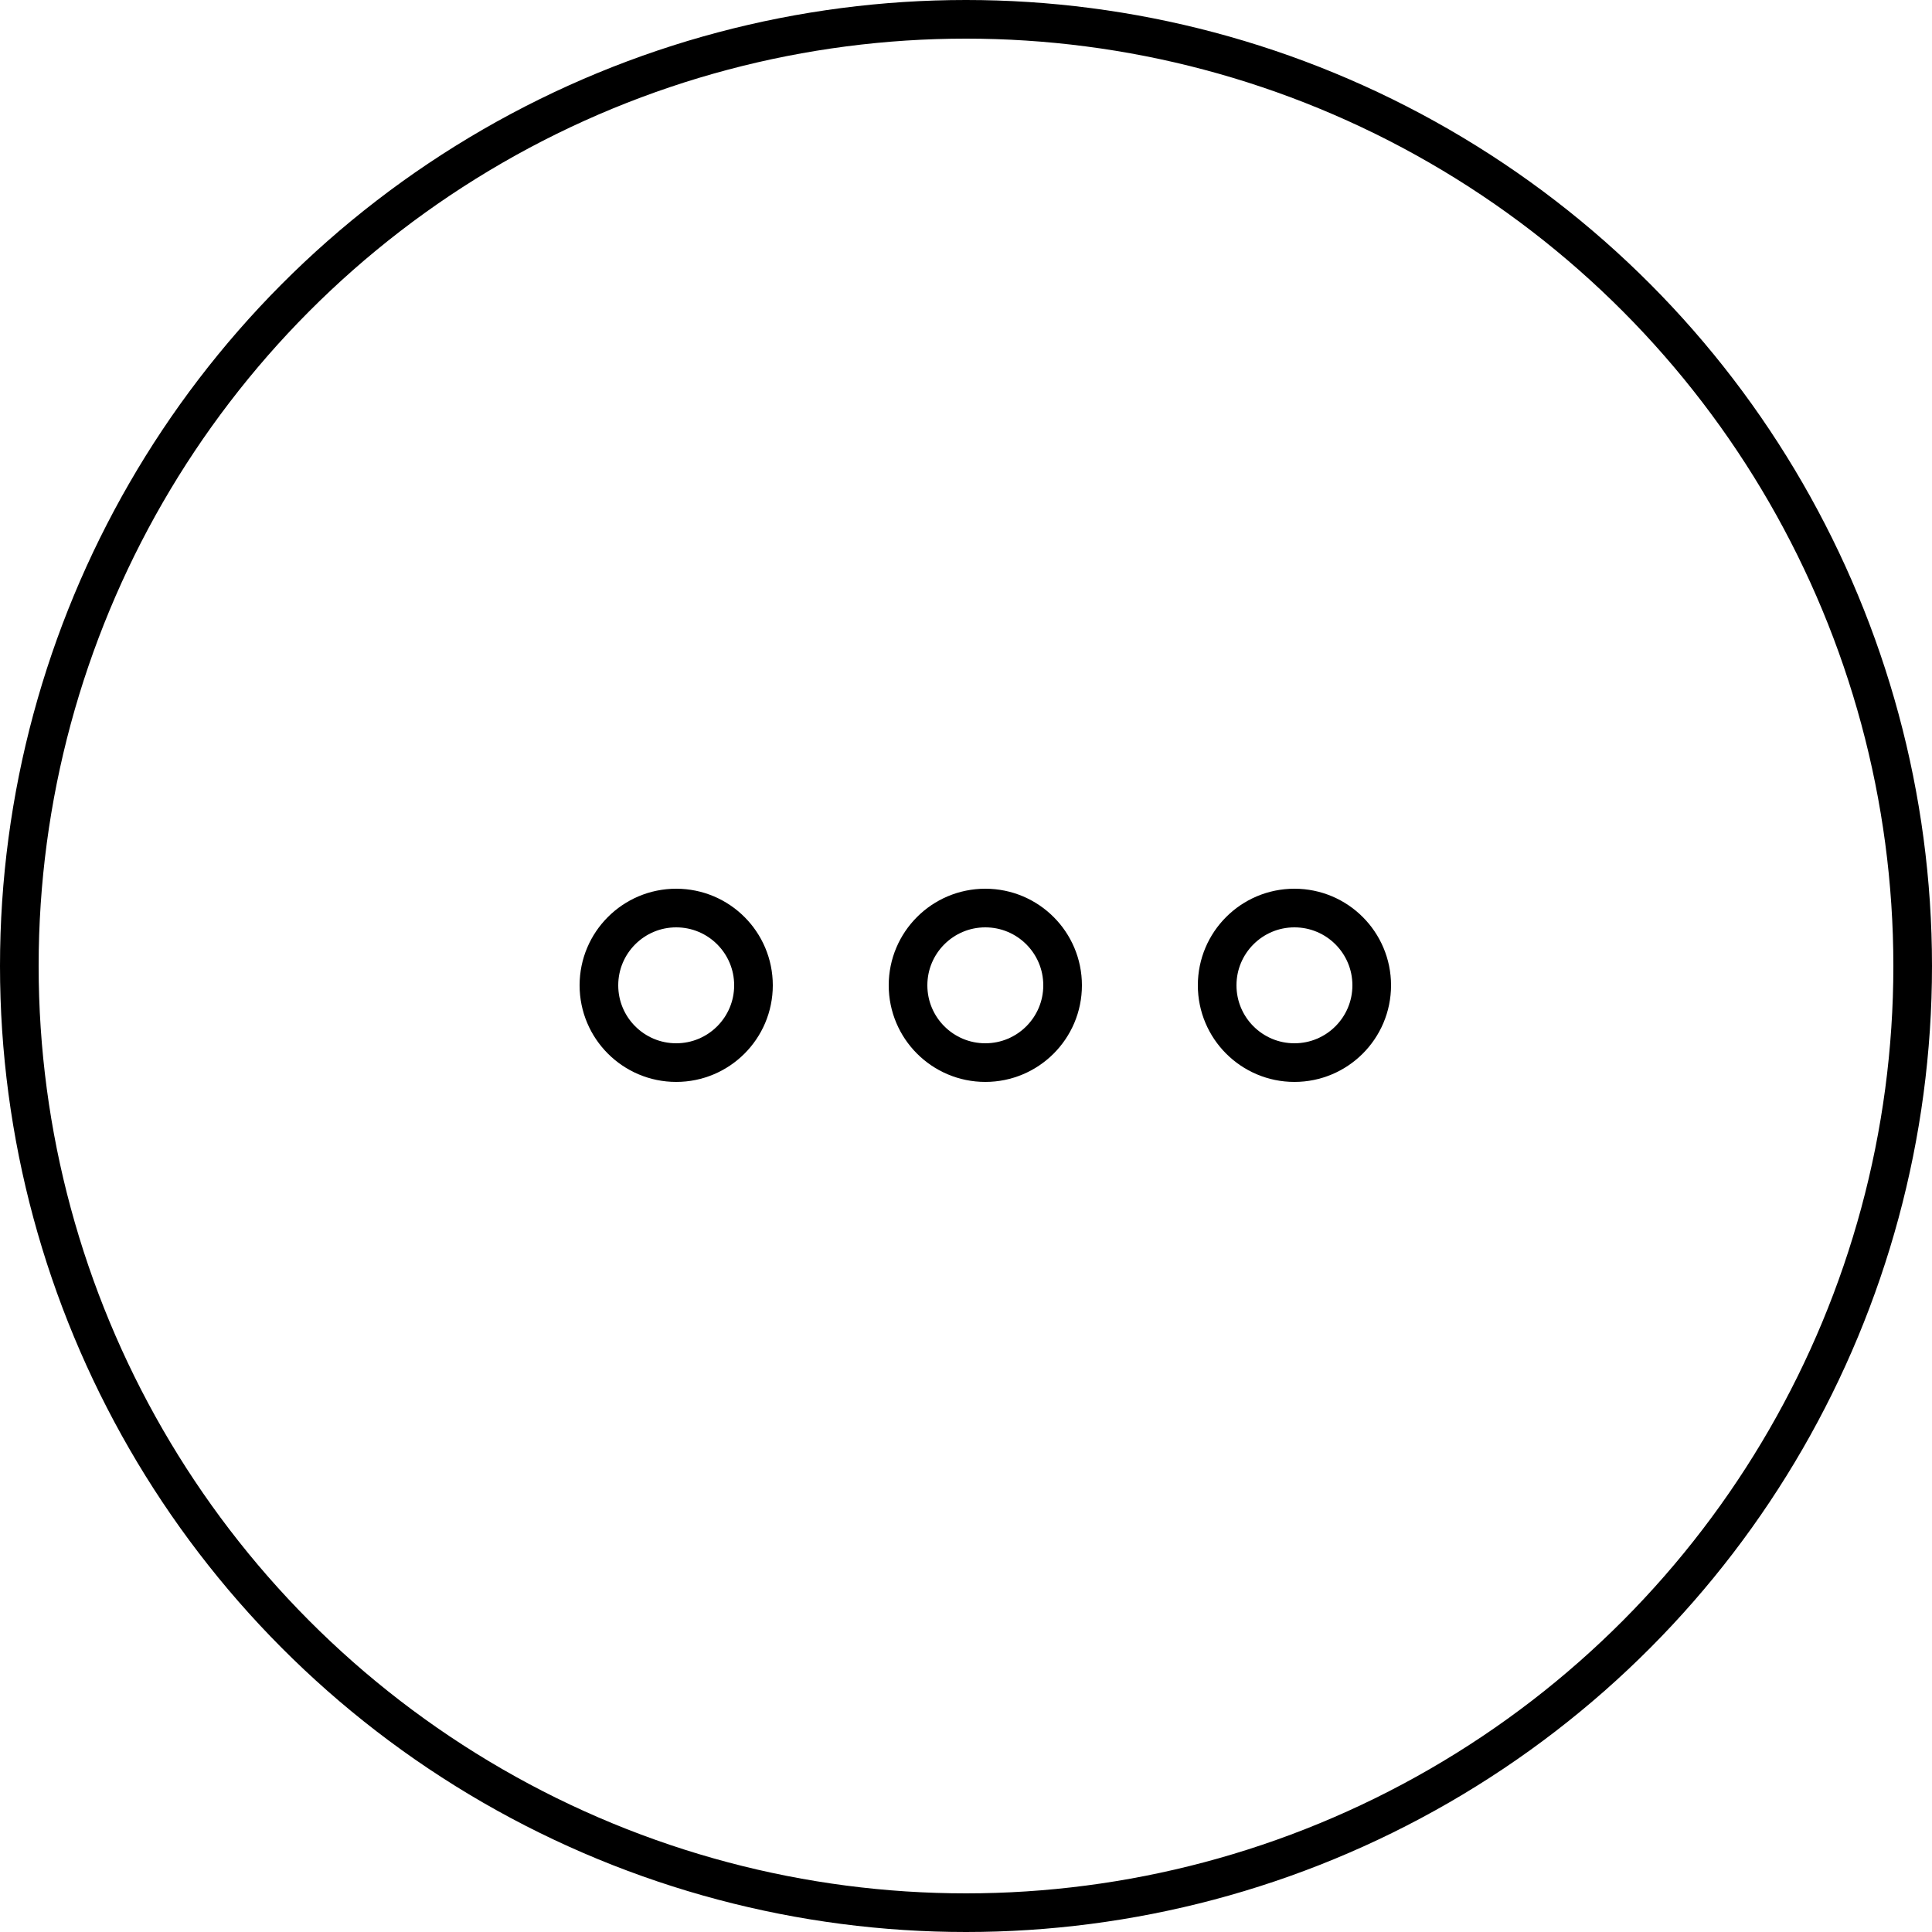 <svg id="Add_to_library" data-name="Add to library" xmlns="http://www.w3.org/2000/svg" width="50" height="50" viewBox="0 0 50 50">
  <g id="Ellipse_189" data-name="Ellipse 189" fill="none" stroke="#000" stroke-width="1">
    <circle cx="25" cy="25" r="25" stroke="none"/>
    <circle cx="25" cy="25" r="24.5" fill="none"/>
  </g>
  <g id="Group_812" data-name="Group 812" transform="translate(-321.246 -2945.986)">
    <g id="Ellipse_160" data-name="Ellipse 160" transform="translate(336.246 2968.986)" fill="none" stroke="#000" stroke-width="1">
      <circle cx="2.5" cy="2.5" r="2.5" stroke="none"/>
      <circle cx="2.5" cy="2.5" r="2" fill="none"/>
    </g>
    <g id="Ellipse_161" data-name="Ellipse 161" transform="translate(344.246 2968.986)" fill="none" stroke="#000" stroke-width="1">
      <circle cx="2.5" cy="2.5" r="2.5" stroke="none"/>
      <circle cx="2.5" cy="2.5" r="2" fill="none"/>
    </g>
    <g id="Ellipse_162" data-name="Ellipse 162" transform="translate(352.246 2968.986)" fill="none" stroke="#000" stroke-width="1">
      <circle cx="2.5" cy="2.5" r="2.5" stroke="none"/>
      <circle cx="2.5" cy="2.5" r="2" fill="none"/>
    </g>
  </g>
</svg>
